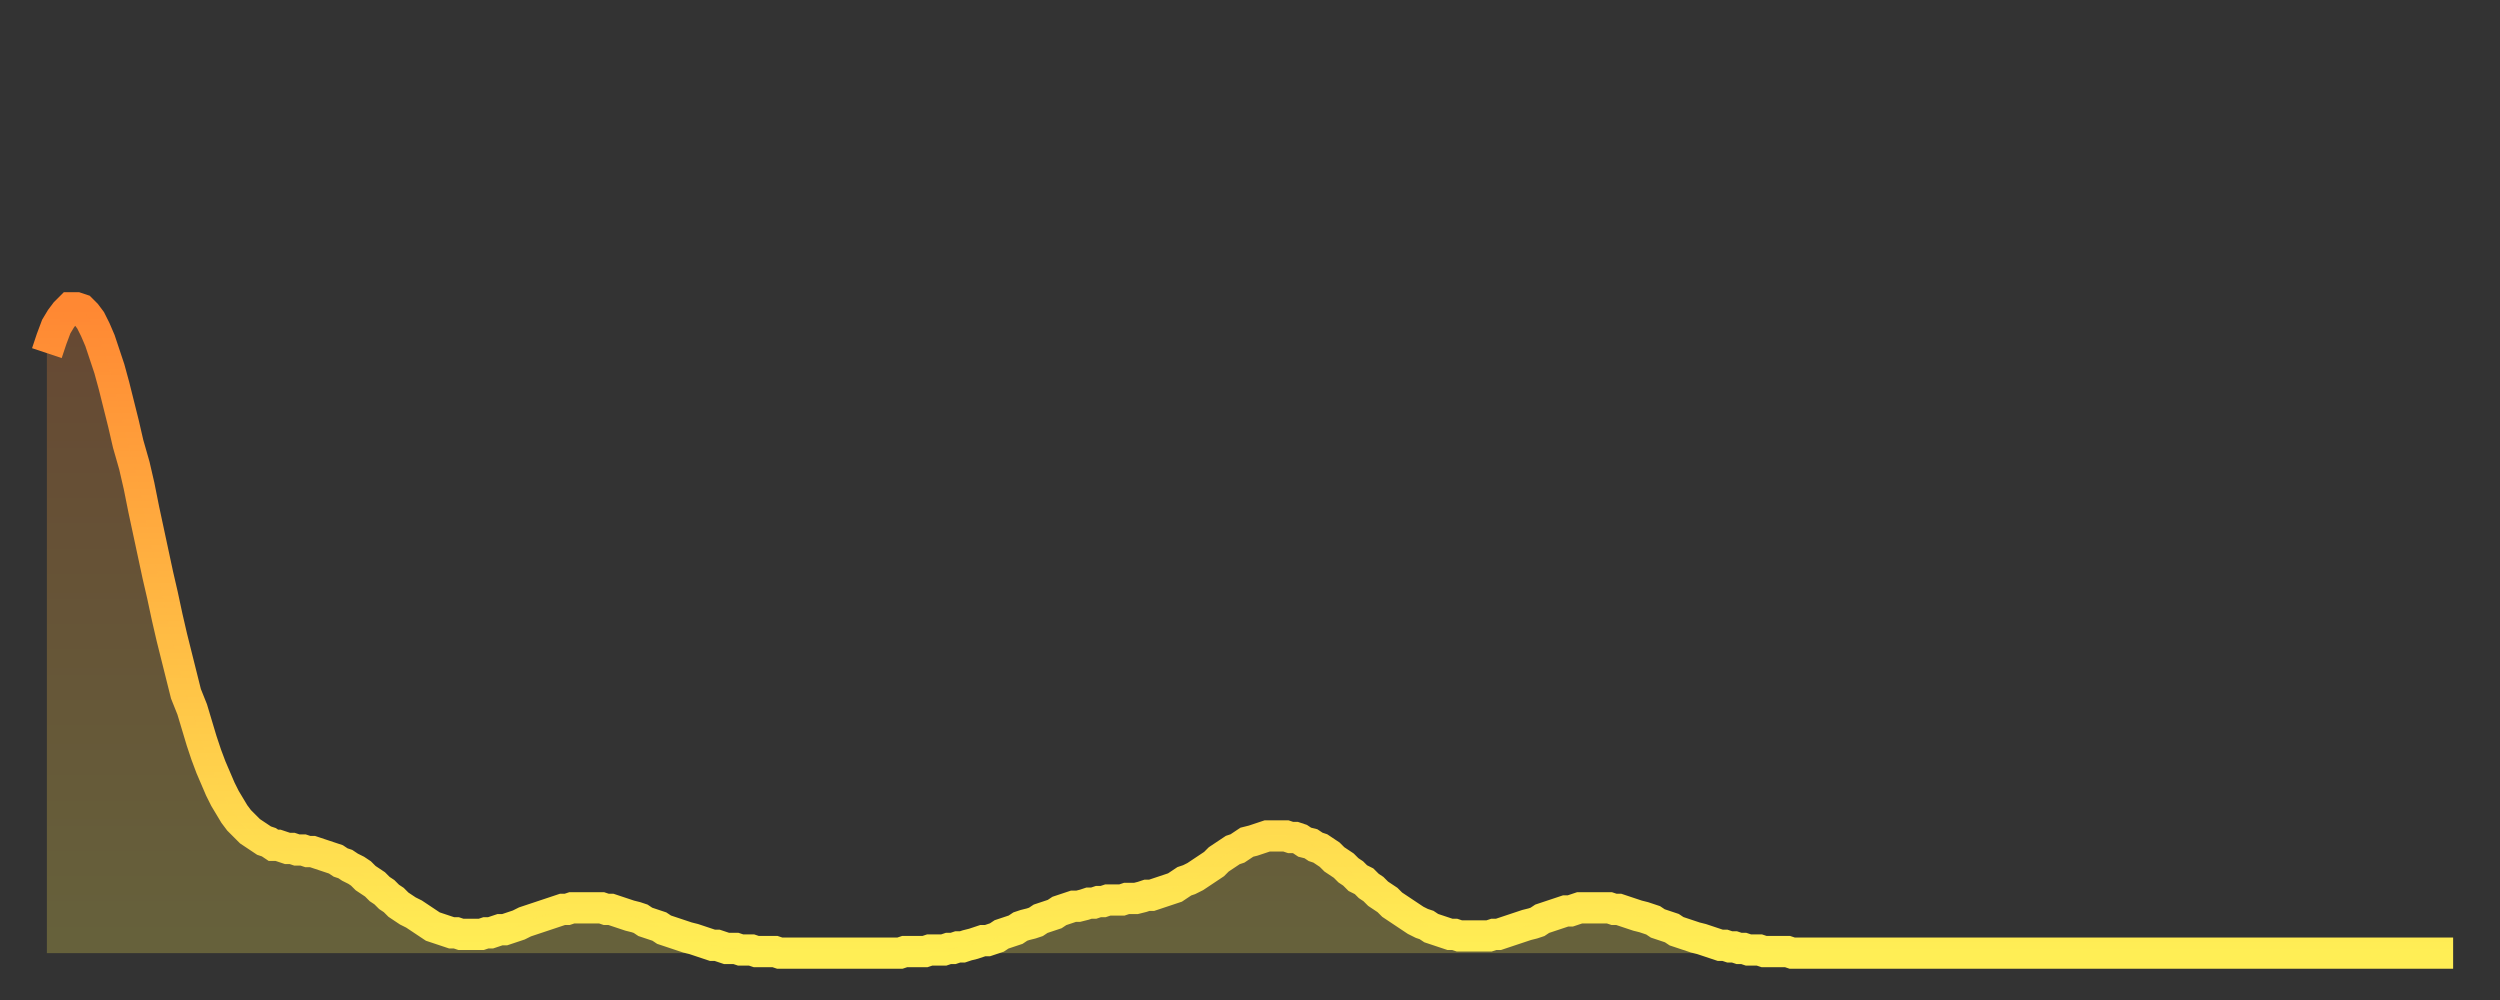 <?xml version="1.0" encoding="utf-8" ?>
<svg baseProfile="full" height="64" version="1.1" width="160" xmlns="http://www.w3.org/2000/svg" xmlns:ev="http://www.w3.org/2001/xml-events" xmlns:xlink="http://www.w3.org/1999/xlink"><rect width="100%" height="100%" fill="#333333" stroke="none"/><defs><linearGradient id="id3261058" x1="0" x2="0" y1="0" y2="1"><stop offset="0%" stop-color="#ff8833" /><stop offset="50%" stop-color="#ffbb44" /><stop offset="100%" stop-color="#ffee55" /></linearGradient></defs><g transform="translate(3,3)"><g><path d="M 0.0 19.6 0.3 18.7 0.6 17.9 0.9 17.4 1.2 17.0 1.5 16.7 1.9 16.7 2.2 16.8 2.5 17.1 2.8 17.5 3.1 18.1 3.4 18.8 3.7 19.7 4.0 20.6 4.3 21.7 4.6 22.9 4.9 24.1 5.2 25.4 5.6 26.8 5.9 28.1 6.2 29.6 6.5 31.0 6.8 32.4 7.1 33.8 7.4 35.1 7.7 36.5 8.0 37.8 8.3 39.0 8.6 40.2 8.9 41.4 9.3 42.4 9.6 43.4 9.9 44.4 10.2 45.3 10.5 46.1 10.8 46.8 11.1 47.5 11.4 48.1 11.7 48.6 12.0 49.1 12.3 49.5 12.7 49.9 13.0 50.2 13.3 50.4 13.6 50.6 13.9 50.8 14.2 50.9 14.5 51.1 14.8 51.1 15.1 51.2 15.4 51.3 15.7 51.3 16.0 51.4 16.4 51.4 16.7 51.5 17.0 51.5 17.3 51.6 17.6 51.7 17.9 51.8 18.2 51.9 18.5 52.0 18.8 52.2 19.1 52.3 19.4 52.5 19.8 52.7 20.1 52.9 20.4 53.2 20.7 53.4 21.0 53.6 21.3 53.9 21.6 54.1 21.9 54.4 22.2 54.6 22.5 54.9 22.8 55.1 23.1 55.3 23.5 55.5 23.8 55.7 24.1 55.9 24.4 56.1 24.7 56.3 25.0 56.4 25.3 56.5 25.6 56.6 25.9 56.7 26.2 56.7 26.5 56.8 26.8 56.8 27.2 56.8 27.5 56.8 27.8 56.8 28.1 56.7 28.4 56.7 28.7 56.6 29.0 56.5 29.3 56.5 29.6 56.4 29.9 56.3 30.2 56.2 30.6 56.0 30.9 55.9 31.2 55.8 31.5 55.7 31.8 55.6 32.1 55.5 32.4 55.4 32.7 55.3 33.0 55.2 33.3 55.2 33.6 55.1 33.9 55.1 34.3 55.1 34.6 55.1 34.9 55.1 35.2 55.1 35.5 55.1 35.8 55.2 36.1 55.2 36.4 55.3 36.7 55.4 37.0 55.5 37.3 55.6 37.7 55.7 38.0 55.8 38.3 56.0 38.6 56.1 38.9 56.2 39.2 56.3 39.5 56.5 39.8 56.6 40.1 56.7 40.4 56.8 40.7 56.9 41.0 57.0 41.4 57.1 41.7 57.2 42.0 57.3 42.3 57.4 42.6 57.5 42.9 57.5 43.2 57.6 43.5 57.7 43.8 57.7 44.1 57.7 44.4 57.8 44.7 57.8 45.1 57.8 45.4 57.9 45.7 57.9 46.0 57.9 46.3 57.9 46.6 57.9 46.9 58.0 47.2 58.0 47.5 58.0 47.8 58.0 48.1 58.0 48.5 58.0 48.8 58.0 49.1 58.0 49.4 58.0 49.7 58.0 50.0 58.0 50.3 58.0 50.6 58.0 50.9 58.0 51.2 58.0 51.5 58.0 51.8 58.0 52.2 58.0 52.5 58.0 52.8 58.0 53.1 58.0 53.4 58.0 53.7 58.0 54.0 58.0 54.3 58.0 54.6 58.0 54.9 57.9 55.2 57.9 55.6 57.9 55.9 57.9 56.2 57.9 56.5 57.8 56.8 57.8 57.1 57.8 57.4 57.8 57.7 57.7 58.0 57.7 58.3 57.6 58.6 57.6 58.9 57.5 59.3 57.4 59.6 57.3 59.9 57.2 60.2 57.2 60.5 57.1 60.8 57.0 61.1 56.8 61.4 56.7 61.7 56.6 62.0 56.5 62.3 56.3 62.6 56.2 63.0 56.1 63.3 56.0 63.6 55.8 63.9 55.7 64.2 55.6 64.5 55.5 64.8 55.3 65.1 55.2 65.4 55.1 65.7 55.0 66.0 55.0 66.4 54.9 66.7 54.8 67.0 54.8 67.3 54.7 67.6 54.7 67.9 54.6 68.2 54.6 68.5 54.6 68.8 54.6 69.1 54.5 69.4 54.5 69.7 54.5 70.1 54.4 70.4 54.3 70.7 54.3 71.0 54.2 71.3 54.1 71.6 54.0 71.9 53.9 72.2 53.8 72.5 53.6 72.8 53.4 73.1 53.3 73.5 53.1 73.8 52.9 74.1 52.7 74.4 52.5 74.7 52.3 75.0 52.0 75.3 51.8 75.6 51.6 75.9 51.4 76.2 51.3 76.5 51.1 76.8 50.9 77.2 50.8 77.5 50.7 77.8 50.6 78.1 50.5 78.4 50.5 78.7 50.5 79.0 50.5 79.3 50.5 79.6 50.6 79.9 50.6 80.2 50.7 80.5 50.9 80.9 51.0 81.2 51.2 81.5 51.3 81.8 51.5 82.1 51.7 82.4 52.0 82.7 52.2 83.0 52.4 83.3 52.7 83.6 52.9 83.9 53.2 84.3 53.4 84.6 53.7 84.9 53.9 85.2 54.2 85.5 54.4 85.8 54.6 86.1 54.9 86.4 55.1 86.7 55.3 87.0 55.5 87.3 55.7 87.6 55.9 88.0 56.1 88.3 56.2 88.6 56.4 88.9 56.5 89.2 56.6 89.5 56.7 89.8 56.8 90.1 56.8 90.4 56.9 90.7 56.9 91.0 56.9 91.4 56.9 91.7 56.9 92.0 56.9 92.3 56.9 92.6 56.8 92.9 56.8 93.2 56.7 93.5 56.6 93.8 56.5 94.1 56.4 94.4 56.3 94.7 56.2 95.1 56.1 95.4 56.0 95.7 55.8 96.0 55.7 96.3 55.6 96.6 55.5 96.9 55.4 97.2 55.3 97.5 55.3 97.8 55.2 98.1 55.1 98.4 55.1 98.8 55.1 99.1 55.1 99.4 55.1 99.7 55.1 100.0 55.1 100.3 55.2 100.6 55.2 100.9 55.3 101.2 55.4 101.5 55.5 101.8 55.6 102.2 55.7 102.5 55.8 102.8 55.9 103.1 56.1 103.4 56.2 103.7 56.3 104.0 56.4 104.3 56.6 104.6 56.7 104.9 56.8 105.2 56.9 105.5 57.0 105.9 57.1 106.2 57.2 106.5 57.3 106.8 57.4 107.1 57.5 107.4 57.5 107.7 57.6 108.0 57.6 108.3 57.7 108.6 57.7 108.9 57.8 109.3 57.8 109.6 57.8 109.9 57.9 110.2 57.9 110.5 57.9 110.8 57.9 111.1 57.9 111.4 57.9 111.7 58.0 112.0 58.0 112.3 58.0 112.6 58.0 113.0 58.0 113.3 58.0 113.6 58.0 113.9 58.0 114.2 58.0 114.5 58.0 114.8 58.0 115.1 58.0 115.4 58.0 115.7 58.0 116.0 58.0 116.3 58.0 116.7 58.0 117.0 58.0 117.3 58.0 117.6 58.0 117.9 58.0 118.2 58.0 118.5 58.0 118.8 58.0 119.1 58.0 119.4 58.0 119.7 58.0 120.1 58.0 120.4 58.0 120.7 58.0 121.0 58.0 121.3 58.0 121.6 58.0 121.9 58.0 122.2 58.0 122.5 58.0 122.8 58.0 123.1 58.0 123.4 58.0 123.8 58.0 124.1 58.0 124.4 58.0 124.7 58.0 125.0 58.0 125.3 58.0 125.6 58.0 125.9 58.0 126.2 58.0 126.5 58.0 126.8 58.0 127.2 58.0 127.5 58.0 127.8 58.0 128.1 58.0 128.4 58.0 128.7 58.0 129.0 58.0 129.3 58.0 129.6 58.0 129.9 58.0 130.2 58.0 130.5 58.0 130.9 58.0 131.2 58.0 131.5 58.0 131.8 58.0 132.1 58.0 132.4 58.0 132.7 58.0 133.0 58.0 133.3 58.0 133.6 58.0 133.9 58.0 134.2 58.0 134.6 58.0 134.9 58.0 135.2 58.0 135.5 58.0 135.8 58.0 136.1 58.0 136.4 58.0 136.7 58.0 137.0 58.0 137.3 58.0 137.6 58.0 138.0 58.0 138.3 58.0 138.6 58.0 138.9 58.0 139.2 58.0 139.5 58.0 139.8 58.0 140.1 58.0 140.4 58.0 140.7 58.0 141.0 58.0 141.3 58.0 141.7 58.0 142.0 58.0 142.3 58.0 142.6 58.0 142.9 58.0 143.2 58.0 143.5 58.0 143.8 58.0 144.1 58.0 144.4 58.0 144.7 58.0 145.1 58.0 145.4 58.0 145.7 58.0 146.0 58.0 146.3 58.0 146.6 58.0 146.9 58.0 147.2 58.0 147.5 58.0 147.8 58.0 148.1 58.0 148.4 58.0 148.8 58.0 149.1 58.0 149.4 58.0 149.7 58.0 150.0 58.0 150.3 58.0 150.6 58.0 150.9 58.0 151.2 58.0 151.5 58.0 151.8 58.0 152.1 58.0 152.5 58.0 152.8 58.0 153.1 58.0 153.4 58.0 153.7 58.0 154.0 58.0" fill="none" id="graph-curve" opacity="1" stroke="url(#id3261058)" stroke-width="2" /><path d="M 0 58 L 0.0 19.6 0.3 18.7 0.6 17.9 0.9 17.4 1.2 17.0 1.5 16.7 1.9 16.7 2.2 16.8 2.5 17.1 2.8 17.5 3.1 18.1 3.4 18.8 3.7 19.7 4.0 20.6 4.3 21.7 4.6 22.9 4.9 24.1 5.2 25.4 5.6 26.8 5.9 28.1 6.2 29.6 6.5 31.0 6.8 32.4 7.1 33.8 7.4 35.1 7.7 36.5 8.0 37.8 8.3 39.0 8.6 40.2 8.9 41.4 9.3 42.4 9.6 43.4 9.9 44.4 10.2 45.3 10.5 46.1 10.8 46.8 11.1 47.5 11.4 48.1 11.7 48.6 12.0 49.1 12.3 49.5 12.7 49.9 13.0 50.2 13.3 50.4 13.6 50.6 13.9 50.8 14.2 50.9 14.5 51.1 14.8 51.1 15.1 51.2 15.4 51.3 15.7 51.3 16.0 51.4 16.4 51.4 16.7 51.5 17.0 51.5 17.3 51.6 17.6 51.7 17.9 51.8 18.2 51.9 18.5 52.0 18.8 52.2 19.1 52.3 19.4 52.5 19.8 52.7 20.1 52.9 20.4 53.2 20.7 53.4 21.0 53.6 21.3 53.9 21.6 54.1 21.9 54.4 22.2 54.6 22.5 54.9 22.8 55.1 23.1 55.3 23.5 55.5 23.8 55.7 24.1 55.9 24.4 56.1 24.7 56.3 25.0 56.4 25.3 56.5 25.6 56.6 25.9 56.7 26.2 56.7 26.5 56.8 26.8 56.8 27.2 56.8 27.5 56.8 27.8 56.8 28.1 56.7 28.4 56.7 28.7 56.6 29.0 56.5 29.3 56.5 29.6 56.4 29.9 56.3 30.2 56.2 30.6 56.0 30.9 55.9 31.2 55.8 31.5 55.7 31.8 55.6 32.1 55.5 32.4 55.4 32.7 55.3 33.0 55.2 33.3 55.2 33.6 55.1 33.9 55.1 34.3 55.1 34.6 55.1 34.9 55.1 35.2 55.1 35.5 55.1 35.8 55.2 36.1 55.2 36.4 55.3 36.7 55.4 37.0 55.5 37.3 55.6 37.7 55.7 38.0 55.8 38.3 56.0 38.6 56.1 38.9 56.2 39.2 56.3 39.5 56.5 39.8 56.6 40.1 56.7 40.4 56.8 40.7 56.9 41.0 57.0 41.4 57.1 41.7 57.2 42.0 57.3 42.3 57.4 42.6 57.5 42.9 57.5 43.2 57.6 43.5 57.7 43.8 57.7 44.1 57.7 44.4 57.8 44.7 57.8 45.1 57.8 45.4 57.9 45.7 57.9 46.0 57.9 46.3 57.9 46.6 57.9 46.9 58.0 47.2 58.0 47.5 58.0 47.8 58.0 48.1 58.0 48.5 58.0 48.8 58.0 49.1 58.0 49.4 58.0 49.7 58.0 50.0 58.0 50.3 58.0 50.6 58.0 50.9 58.0 51.2 58.0 51.5 58.0 51.8 58.0 52.2 58.0 52.5 58.0 52.8 58.0 53.1 58.0 53.4 58.0 53.7 58.0 54.0 58.0 54.3 58.0 54.6 58.0 54.9 57.9 55.2 57.9 55.6 57.9 55.9 57.9 56.2 57.9 56.5 57.8 56.8 57.8 57.1 57.8 57.4 57.8 57.7 57.7 58.0 57.7 58.3 57.6 58.6 57.6 58.9 57.5 59.3 57.4 59.6 57.3 59.9 57.2 60.2 57.2 60.5 57.1 60.8 57.0 61.1 56.8 61.4 56.7 61.7 56.6 62.0 56.5 62.3 56.3 62.6 56.2 63.0 56.1 63.3 56.0 63.6 55.8 63.9 55.7 64.2 55.6 64.5 55.5 64.8 55.3 65.1 55.2 65.4 55.1 65.7 55.0 66.0 55.0 66.4 54.9 66.7 54.8 67.0 54.8 67.3 54.7 67.6 54.7 67.9 54.6 68.2 54.6 68.5 54.6 68.8 54.6 69.1 54.5 69.4 54.5 69.7 54.5 70.1 54.4 70.4 54.3 70.7 54.3 71.0 54.2 71.3 54.1 71.6 54.0 71.9 53.9 72.2 53.8 72.5 53.6 72.8 53.4 73.1 53.3 73.5 53.1 73.8 52.9 74.1 52.7 74.4 52.5 74.7 52.3 75.0 52.0 75.3 51.8 75.6 51.6 75.9 51.4 76.2 51.3 76.5 51.1 76.8 50.9 77.2 50.8 77.5 50.7 77.8 50.6 78.1 50.5 78.4 50.5 78.7 50.5 79.0 50.5 79.3 50.5 79.6 50.6 79.9 50.6 80.2 50.7 80.5 50.9 80.9 51.0 81.2 51.2 81.5 51.3 81.8 51.5 82.1 51.7 82.4 52.0 82.7 52.2 83.0 52.4 83.3 52.7 83.6 52.9 83.9 53.2 84.3 53.4 84.6 53.7 84.9 53.9 85.2 54.2 85.5 54.4 85.8 54.6 86.1 54.9 86.4 55.1 86.7 55.3 87.0 55.5 87.3 55.7 87.6 55.9 88.0 56.1 88.3 56.2 88.6 56.4 88.9 56.5 89.2 56.6 89.5 56.7 89.8 56.8 90.1 56.8 90.4 56.9 90.7 56.9 91.0 56.9 91.4 56.9 91.7 56.9 92.0 56.9 92.3 56.9 92.6 56.8 92.9 56.8 93.2 56.7 93.5 56.6 93.8 56.5 94.1 56.4 94.4 56.3 94.7 56.2 95.1 56.1 95.4 56.0 95.7 55.8 96.0 55.7 96.3 55.6 96.6 55.5 96.9 55.4 97.2 55.3 97.5 55.3 97.8 55.2 98.1 55.1 98.4 55.1 98.8 55.1 99.1 55.1 99.4 55.1 99.7 55.1 100.0 55.1 100.3 55.2 100.6 55.2 100.9 55.3 101.2 55.4 101.5 55.5 101.8 55.6 102.2 55.7 102.5 55.8 102.8 55.9 103.1 56.1 103.4 56.2 103.7 56.3 104.0 56.4 104.3 56.6 104.6 56.7 104.9 56.8 105.2 56.9 105.5 57.0 105.9 57.1 106.2 57.2 106.5 57.3 106.8 57.4 107.1 57.5 107.4 57.5 107.7 57.6 108.0 57.6 108.3 57.7 108.6 57.7 108.9 57.8 109.3 57.8 109.6 57.8 109.9 57.9 110.2 57.9 110.5 57.9 110.8 57.9 111.1 57.9 111.4 57.9 111.7 58.0 112.0 58.0 112.3 58.0 112.6 58.0 113.0 58.0 113.3 58.0 113.6 58.0 113.9 58.0 114.2 58.0 114.5 58.0 114.8 58.0 115.1 58.0 115.4 58.0 115.7 58.0 116.0 58.0 116.3 58.0 116.7 58.0 117.0 58.0 117.3 58.0 117.6 58.0 117.9 58.0 118.2 58.0 118.5 58.0 118.8 58.0 119.1 58.0 119.4 58.0 119.7 58.0 120.1 58.0 120.4 58.0 120.7 58.0 121.0 58.0 121.3 58.0 121.6 58.0 121.9 58.0 122.2 58.0 122.5 58.0 122.8 58.0 123.1 58.0 123.4 58.0 123.8 58.0 124.1 58.0 124.4 58.0 124.7 58.0 125.0 58.0 125.3 58.0 125.6 58.0 125.9 58.0 126.2 58.0 126.5 58.0 126.8 58.0 127.2 58.0 127.5 58.0 127.8 58.0 128.1 58.0 128.4 58.0 128.7 58.0 129.0 58.0 129.3 58.0 129.6 58.0 129.9 58.0 130.2 58.0 130.5 58.0 130.9 58.0 131.2 58.0 131.5 58.0 131.8 58.0 132.1 58.0 132.4 58.0 132.7 58.0 133.0 58.0 133.3 58.0 133.6 58.0 133.9 58.0 134.2 58.0 134.6 58.0 134.9 58.0 135.2 58.0 135.5 58.0 135.8 58.0 136.1 58.0 136.4 58.0 136.7 58.0 137.0 58.0 137.3 58.0 137.6 58.0 138.0 58.0 138.3 58.0 138.6 58.0 138.9 58.0 139.2 58.0 139.5 58.0 139.8 58.0 140.1 58.0 140.4 58.0 140.7 58.0 141.0 58.0 141.3 58.0 141.7 58.0 142.0 58.0 142.3 58.0 142.6 58.0 142.9 58.0 143.2 58.0 143.5 58.0 143.8 58.0 144.1 58.0 144.4 58.0 144.7 58.0 145.1 58.0 145.4 58.0 145.7 58.0 146.0 58.0 146.3 58.0 146.6 58.0 146.9 58.0 147.2 58.0 147.5 58.0 147.8 58.0 148.1 58.0 148.4 58.0 148.8 58.0 149.1 58.0 149.4 58.0 149.7 58.0 150.0 58.0 150.3 58.0 150.6 58.0 150.9 58.0 151.2 58.0 151.5 58.0 151.8 58.0 152.1 58.0 152.5 58.0 152.8 58.0 153.1 58.0 153.4 58.0 153.7 58.0 154.0 58.0 154 58" fill="url(#id3261058)" fill-opacity=".25" id="graph-shadow" /></g></g></svg>